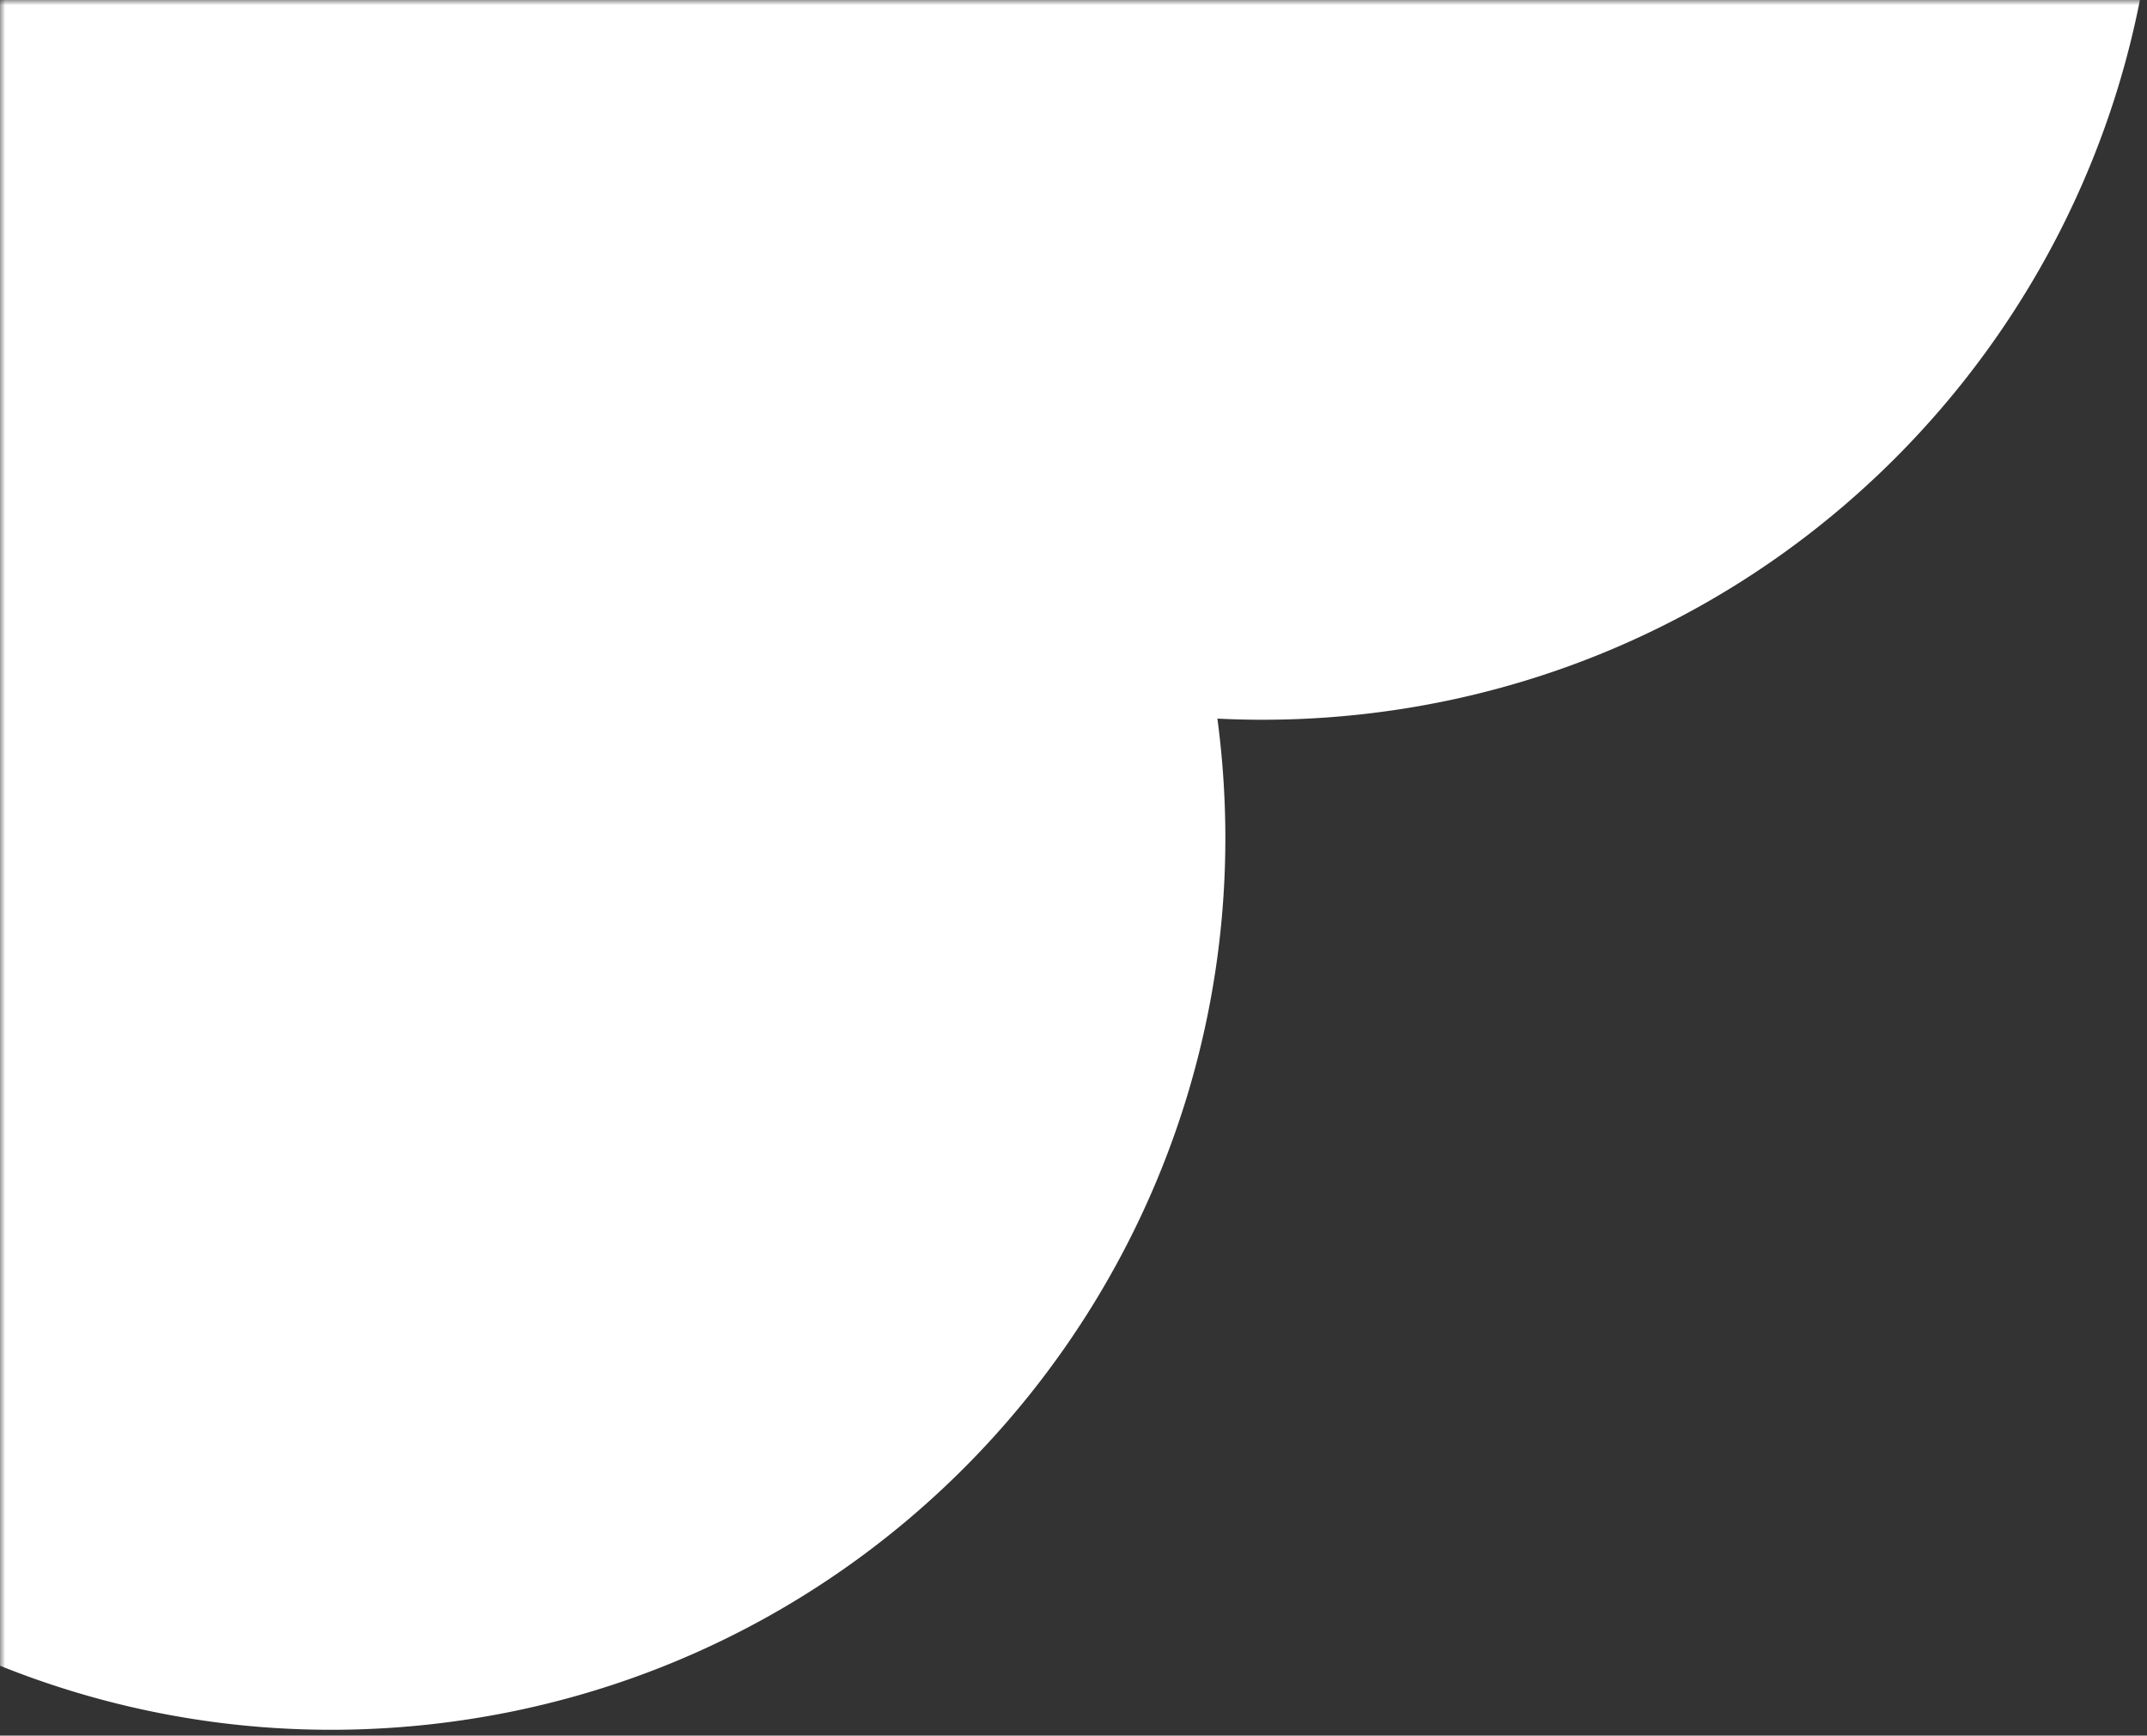 <svg fill="none" height="169" width="209" xmlns="http://www.w3.org/2000/svg"><rect width="100%" height="100%" fill="#333333" stroke="none"/><mask id="a" height="169" maskUnits="userSpaceOnUse" width="209" x="0" y="0"><path d="M0 0h209v169H0z" fill="#FFFFFF"/></mask><g mask="url(#a)"><path clip-rule="evenodd" d="M153.951-98.087c-23.668-50.789-77.577-83.222-136.06-76.68-73.394 8.211-126.198 74.695-117.942 148.496 4.031 36.028 21.869 67.14 47.61 88.594a86.803 86.803 0 0 0-1.58 28.85c5.337 47.705 48.337 82.052 96.042 76.715s82.052-48.337 76.715-96.043a88.55 88.55 0 0 0-.229-1.872c4.655.236 9.391.1 14.174-.435 47.706-5.337 82.052-48.337 76.715-96.042-3.743-33.462-26.016-60.35-55.445-71.583z" fill="#fff" fill-rule="evenodd"/></g></svg>